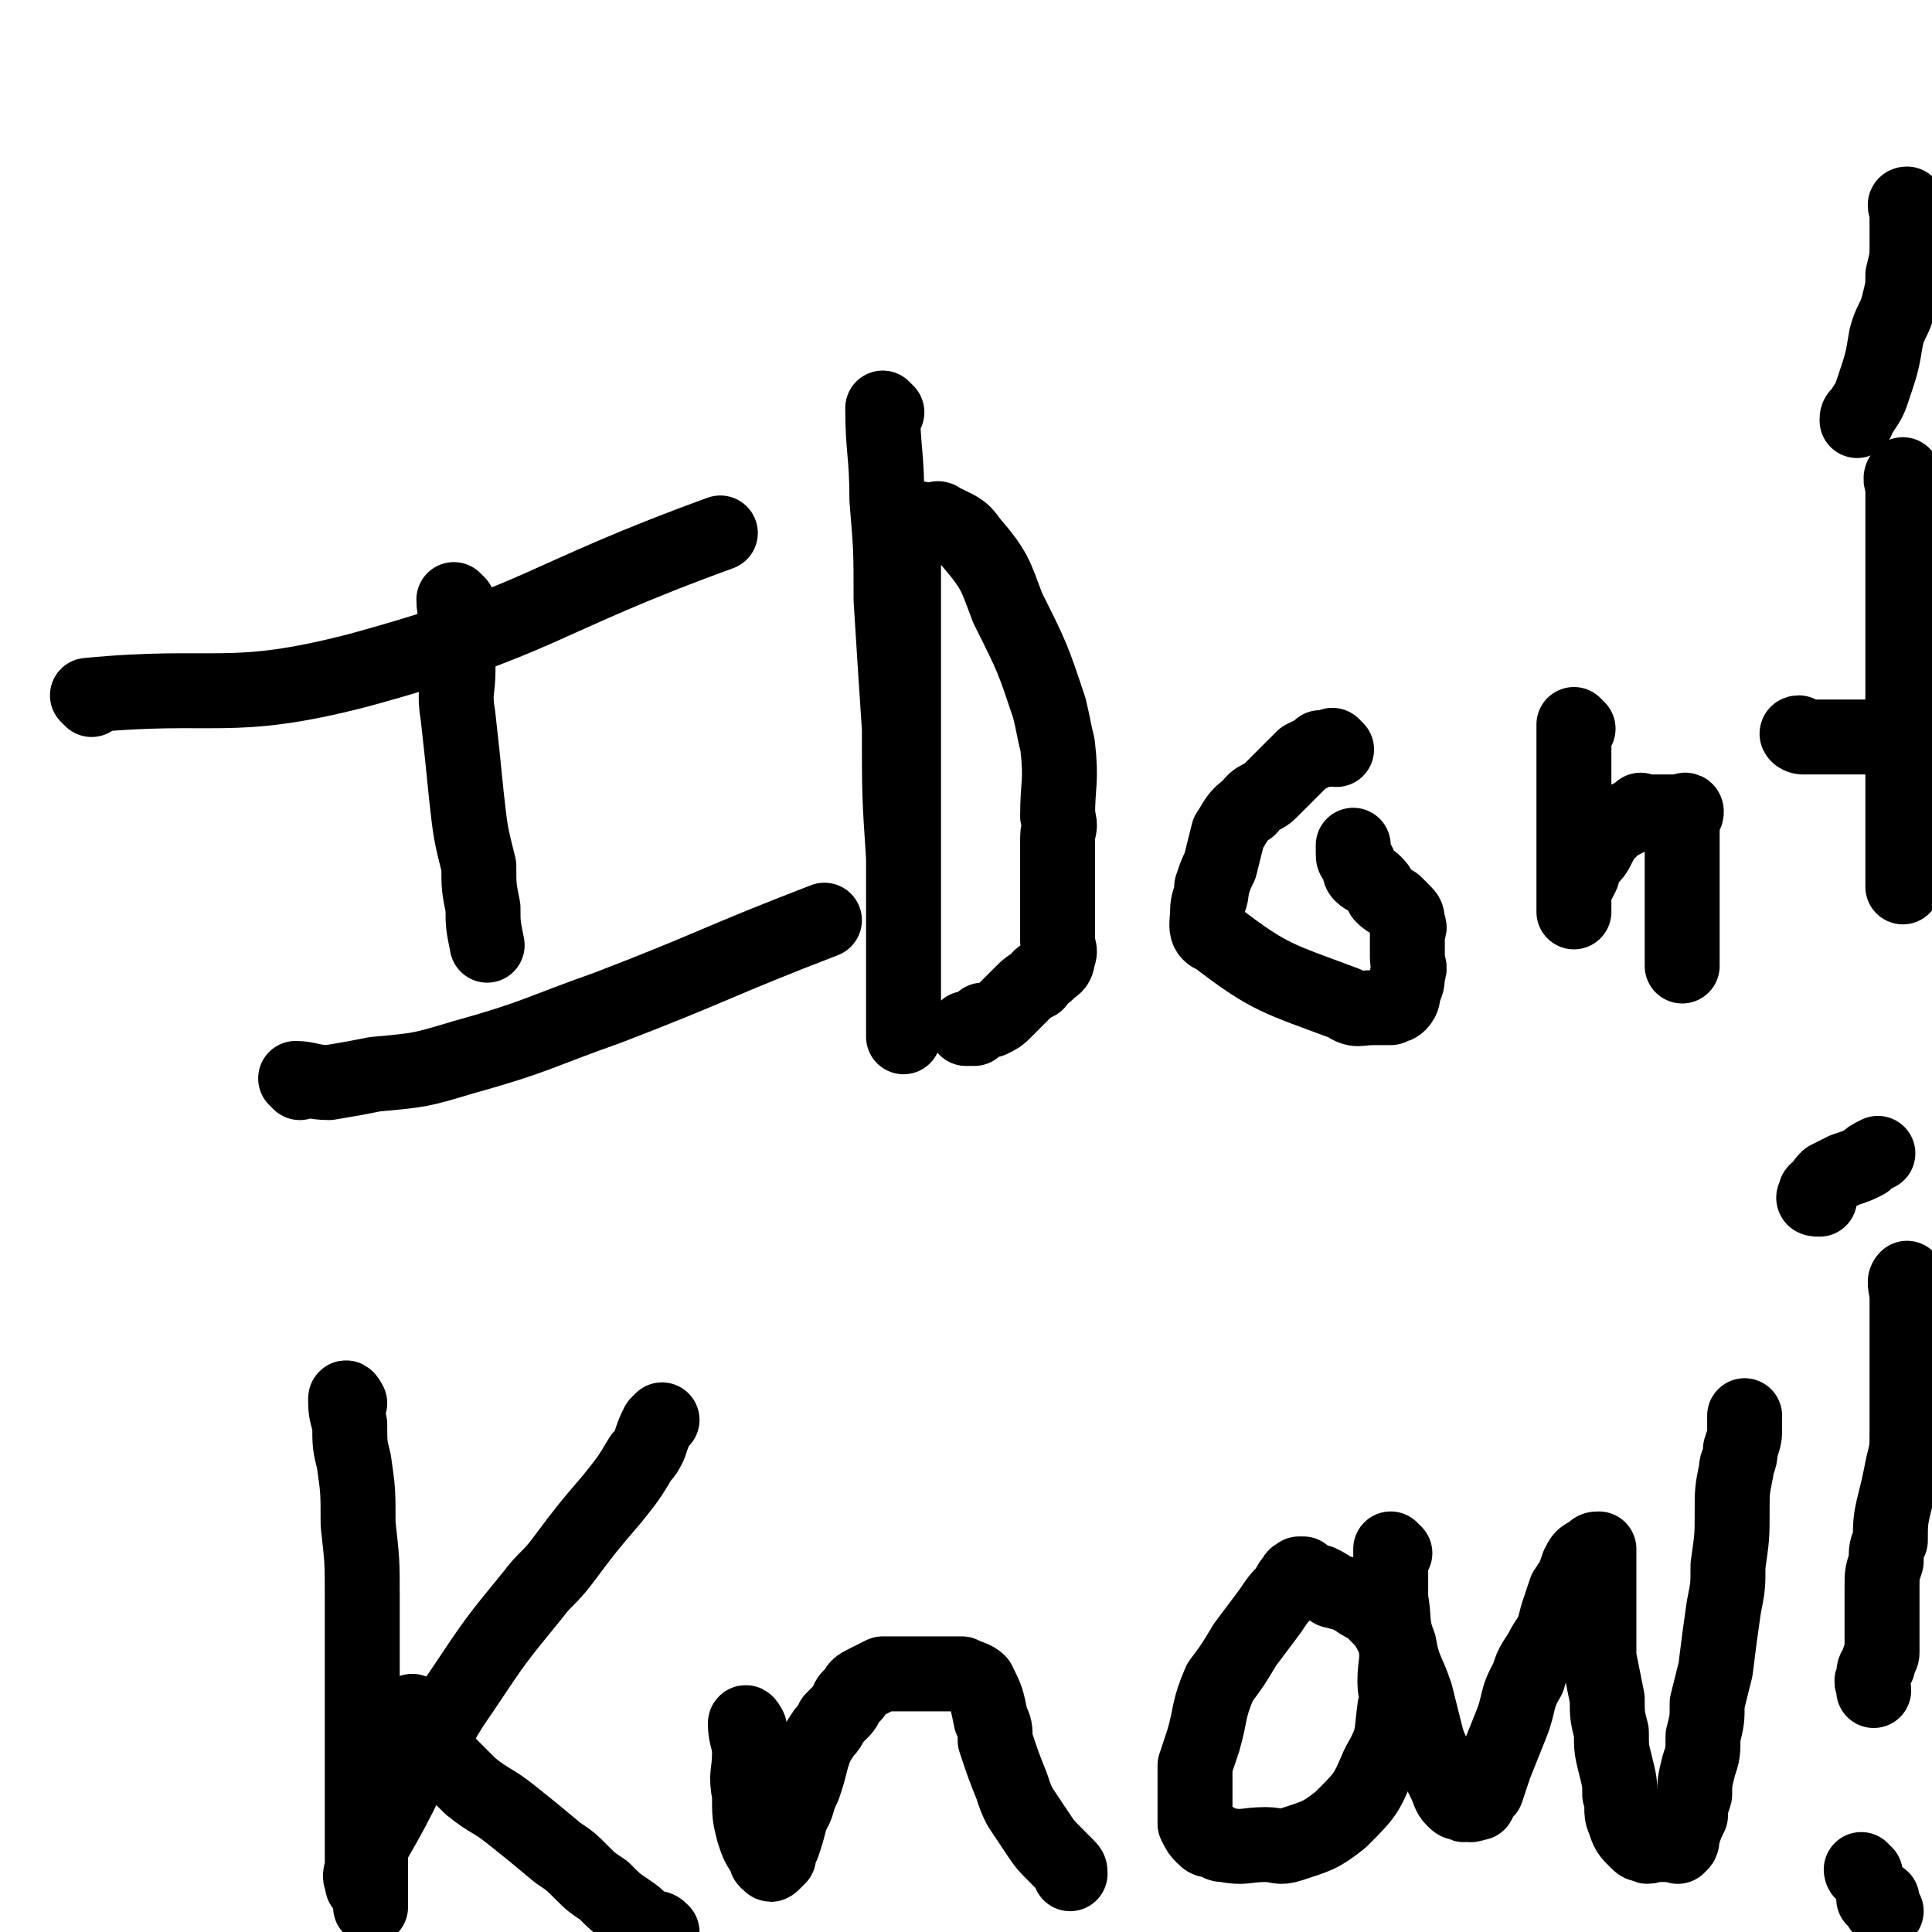<svg viewBox='0 0 464 464' version='1.1' xmlns='http://www.w3.org/2000/svg' xmlns:xlink='http://www.w3.org/1999/xlink'><g fill='none' stroke='#000000' stroke-width='18' stroke-linecap='round' stroke-linejoin='round'><path d='M22,168c0,0 -1,-1 -1,-1 31,-3 34,2 65,-6 44,-12 43,-17 87,-33 '/><path d='M110,145c0,0 -1,-1 -1,-1 0,3 1,4 1,8 0,4 0,4 0,9 0,5 -1,5 0,11 1,9 1,9 2,19 1,9 1,9 3,17 0,5 0,5 1,10 0,4 0,4 1,9 '/><path d='M72,260c0,0 -1,-1 -1,-1 3,0 4,1 8,1 6,-1 6,-1 11,-2 11,-1 11,-1 21,-4 18,-5 18,-6 35,-12 26,-10 26,-11 52,-21 '/><path d='M213,99c0,0 -1,-1 -1,-1 0,10 1,11 1,22 1,12 1,12 1,24 1,16 1,16 2,31 0,16 0,16 1,31 0,18 0,18 0,36 0,4 0,7 0,7 0,0 0,-3 0,-6 0,-7 0,-7 0,-14 0,-7 0,-7 0,-15 0,-7 0,-7 0,-13 0,-12 0,-12 0,-24 0,-3 0,-3 0,-6 0,-9 0,-9 0,-18 0,-4 0,-4 0,-8 0,-6 0,-6 0,-12 0,-3 -1,-3 0,-6 0,-2 1,-2 2,-2 2,-1 2,0 5,0 1,0 1,-1 2,0 4,2 5,2 7,5 6,7 6,8 9,16 6,12 6,12 10,24 1,4 1,5 2,9 1,9 0,9 0,17 1,3 0,3 0,5 0,3 0,3 0,7 0,3 0,3 0,6 0,3 0,3 0,5 0,1 0,1 0,2 0,1 0,1 0,2 0,0 0,0 0,1 0,1 0,1 0,2 0,2 1,2 0,4 0,2 -1,2 -2,3 -2,2 -2,1 -3,3 -2,1 -2,1 -4,3 -2,2 -2,2 -4,4 -1,1 -1,1 -3,2 -1,0 -1,0 -2,0 -1,1 -1,1 -2,2 -1,0 -1,0 -2,0 '/><path d='M321,180c0,0 -1,-1 -1,-1 0,0 0,1 -1,1 0,0 0,0 -1,0 -1,0 -1,-1 -1,0 -2,1 -2,1 -4,2 -2,2 -2,2 -4,4 -2,2 -2,2 -4,4 -2,2 -3,1 -5,4 -3,2 -3,3 -5,6 -1,4 -1,4 -2,8 -1,2 -1,2 -2,5 0,3 -1,3 -1,6 0,3 -1,5 2,6 13,10 15,10 31,16 3,2 3,1 7,1 2,0 2,0 4,0 1,-1 1,0 2,-1 1,-1 1,-2 1,-3 1,-2 1,-2 1,-4 1,-2 0,-2 0,-4 0,-1 0,-1 0,-3 0,-1 0,-1 0,-3 0,-1 1,-1 0,-2 0,-2 0,-2 -1,-3 -1,-1 -1,-1 -2,-2 -2,-1 -2,-1 -3,-2 -1,-2 -1,-2 -2,-3 -1,-1 -2,-1 -3,-2 -1,-1 0,-2 -1,-3 -1,-1 -1,-1 -1,-2 0,-1 0,-1 0,-2 '/><path d='M379,175c0,0 -1,-1 -1,-1 0,1 0,1 0,3 0,0 0,0 0,1 0,1 0,1 0,1 0,2 0,2 0,5 0,2 0,2 0,4 0,4 0,4 0,7 0,3 0,3 0,7 0,4 0,4 0,8 0,3 0,3 0,6 0,1 0,3 0,3 0,0 0,-1 0,-2 0,-2 0,-2 0,-3 1,-2 1,-2 2,-4 0,-1 0,-2 1,-3 2,-2 2,-2 3,-4 1,-2 1,-2 2,-3 2,-2 2,-2 4,-3 2,-1 2,-1 4,-2 0,-1 0,0 1,0 2,0 2,0 4,0 1,0 1,0 2,0 1,0 1,0 3,0 0,0 1,-1 1,0 0,1 -1,1 -1,2 0,2 0,2 0,3 0,2 0,2 0,4 0,5 0,5 0,10 0,4 0,4 0,8 0,2 0,2 0,4 0,3 0,3 0,6 '/><path d='M459,50c-1,0 -1,-1 -1,-1 -1,0 0,1 0,2 0,1 0,1 0,3 0,2 0,2 0,5 0,3 0,3 -1,7 0,3 0,3 -1,7 -1,4 -2,4 -3,8 -1,6 -1,6 -3,12 -1,3 -1,3 -3,6 -1,1 -1,1 -1,2 '/><path d='M458,115c-1,0 -1,-1 -1,-1 -1,1 0,2 0,3 0,2 0,2 0,4 0,2 0,2 0,5 0,3 0,3 0,7 0,5 0,5 0,10 0,3 0,3 0,7 0,4 0,4 0,9 0,5 0,5 0,10 0,4 0,4 0,9 0,6 0,6 0,12 0,3 0,3 0,7 0,3 0,3 0,6 0,3 0,3 0,6 0,1 0,1 0,2 0,1 0,1 0,2 '/><path d='M433,177c-1,0 -2,-1 -1,-1 0,0 0,1 1,1 2,0 2,0 3,0 3,0 3,0 6,0 3,0 3,0 6,0 1,0 1,0 2,0 '/><path d='M84,337c0,0 -1,-2 -1,-1 0,2 0,3 1,6 0,5 0,5 1,9 1,7 1,7 1,15 1,9 1,9 1,17 0,9 0,9 0,17 0,11 0,11 0,21 0,4 0,4 0,8 0,4 0,4 0,7 0,3 0,3 0,5 0,1 0,1 0,3 0,1 0,1 0,2 0,1 0,1 0,2 0,2 -1,2 0,4 0,1 0,1 1,1 0,1 1,1 1,3 0,1 0,1 0,2 0,0 0,0 0,-1 0,-1 0,-1 0,-2 0,-2 0,-2 0,-3 0,-3 0,-3 0,-5 0,-2 0,-3 1,-5 4,-7 4,-7 8,-15 7,-10 6,-11 13,-21 8,-12 8,-12 17,-23 3,-4 4,-4 7,-8 6,-8 6,-8 12,-15 4,-5 4,-5 7,-10 1,-1 1,-1 2,-3 1,-3 1,-3 2,-5 1,-1 1,-1 1,-1 '/><path d='M100,412c0,0 -1,-1 -1,-1 0,0 0,1 1,1 1,3 1,4 3,6 1,3 1,3 4,5 3,3 3,3 6,6 5,4 5,3 10,7 5,4 5,4 11,9 3,2 3,2 6,5 2,2 2,2 5,4 3,3 3,3 6,5 3,2 2,2 5,4 2,0 2,0 3,1 '/><path d='M180,415c0,0 -1,-2 -1,-1 0,3 1,4 1,7 0,5 -1,5 0,10 0,5 0,5 1,9 1,3 1,3 3,6 0,1 0,1 1,1 0,1 0,1 1,0 0,0 0,0 1,-1 0,-1 0,-1 1,-3 1,-3 1,-3 2,-7 2,-3 1,-3 3,-7 1,-3 1,-3 2,-7 1,-3 1,-3 3,-6 1,-1 1,-1 2,-3 1,-1 1,-1 2,-2 2,-2 1,-3 3,-4 1,-2 1,-2 3,-3 2,-1 2,-1 4,-2 3,0 3,0 7,0 1,0 1,0 3,0 5,0 5,0 9,0 2,1 3,1 4,2 2,4 2,4 3,9 1,2 1,2 1,5 2,6 2,6 4,11 1,3 1,3 2,5 2,3 2,3 4,6 2,3 2,3 5,6 1,1 1,1 2,2 1,1 1,1 1,2 '/><path d='M314,379c0,0 -1,-1 -1,-1 0,0 0,0 -1,0 0,1 -1,0 -1,1 -1,1 -1,1 -2,3 -2,2 -2,2 -4,5 -3,4 -3,4 -6,8 -3,5 -3,5 -6,9 -3,7 -2,7 -4,14 -1,3 -1,3 -2,6 0,4 0,4 0,8 0,1 0,1 0,2 0,2 0,3 0,4 1,2 1,2 2,3 1,1 1,1 3,1 1,1 1,1 2,1 5,1 5,0 10,0 3,0 3,1 6,0 6,-2 7,-2 12,-6 6,-6 6,-6 9,-13 4,-7 3,-7 4,-14 1,-3 0,-3 0,-6 0,-5 1,-5 0,-10 -2,-4 -2,-4 -5,-7 -1,-1 -1,-1 -3,-2 -3,-2 -3,-2 -7,-3 -1,-1 -1,-1 -3,-2 0,0 0,0 -1,0 '/><path d='M335,373c0,0 -1,-1 -1,-1 0,1 0,2 0,4 0,4 0,4 0,8 1,5 0,6 2,11 1,6 2,6 4,12 1,4 1,4 2,8 1,4 1,4 3,8 1,3 1,3 2,5 1,2 1,3 2,4 1,1 1,1 2,1 1,1 1,0 1,0 1,0 1,1 2,0 0,0 0,0 1,0 1,-2 1,-2 2,-3 1,-3 1,-3 2,-6 2,-5 2,-5 4,-10 2,-5 1,-6 4,-11 1,-4 2,-4 4,-8 2,-3 2,-3 3,-7 1,-3 1,-3 2,-6 2,-3 2,-3 3,-6 1,-2 1,-2 3,-3 1,-1 1,-1 2,-1 0,0 0,0 0,0 0,1 0,1 0,2 0,2 0,2 0,4 0,3 0,3 0,6 0,3 0,3 0,5 0,5 0,5 0,9 1,5 1,5 2,10 0,4 0,4 1,8 0,4 0,4 1,8 1,4 1,4 1,7 1,3 0,4 1,6 1,3 1,3 3,5 1,1 1,1 2,1 1,1 1,0 2,0 1,0 1,0 1,0 1,0 1,0 2,0 0,0 0,0 1,0 0,0 0,0 1,0 1,0 1,1 1,0 1,0 1,-1 1,-2 1,-3 1,-3 2,-5 0,-2 0,-2 1,-5 0,-3 0,-3 1,-7 1,-3 1,-3 1,-7 1,-4 1,-4 1,-8 1,-4 1,-4 2,-8 1,-8 1,-8 2,-15 1,-5 1,-5 1,-10 1,-7 1,-7 1,-13 0,-5 0,-5 1,-10 0,-2 1,-2 1,-5 1,-3 1,-3 1,-5 0,-1 0,-1 0,-3 '/><path d='M437,288c-1,0 -2,0 -1,-1 0,-1 0,-1 1,-1 1,-2 1,-2 2,-3 2,-1 2,-1 4,-2 3,-1 3,-1 5,-2 1,-1 1,-1 3,-2 '/><path d='M459,308c-1,0 -1,-1 -1,-1 -1,1 0,2 0,5 0,2 0,2 0,5 0,4 0,4 0,7 0,4 0,4 0,7 0,4 0,4 0,7 0,3 0,3 0,6 0,4 0,4 -1,8 -1,5 -1,5 -2,9 -1,4 -1,5 -1,9 -1,2 -1,2 -1,5 -1,3 -1,3 -1,6 0,3 0,3 0,6 0,3 0,3 0,5 0,2 0,3 0,5 0,1 -1,1 -1,3 -1,1 -1,1 -1,3 -1,1 0,1 0,3 '/><path d='M453,459c-1,0 -1,-1 -1,-1 -1,0 0,0 0,-1 0,0 0,-1 0,-1 0,0 -1,0 -1,0 -1,0 -1,0 -1,0 '/><path d='M448,450c-1,0 -1,-1 -1,-1 '/></g>
</svg>